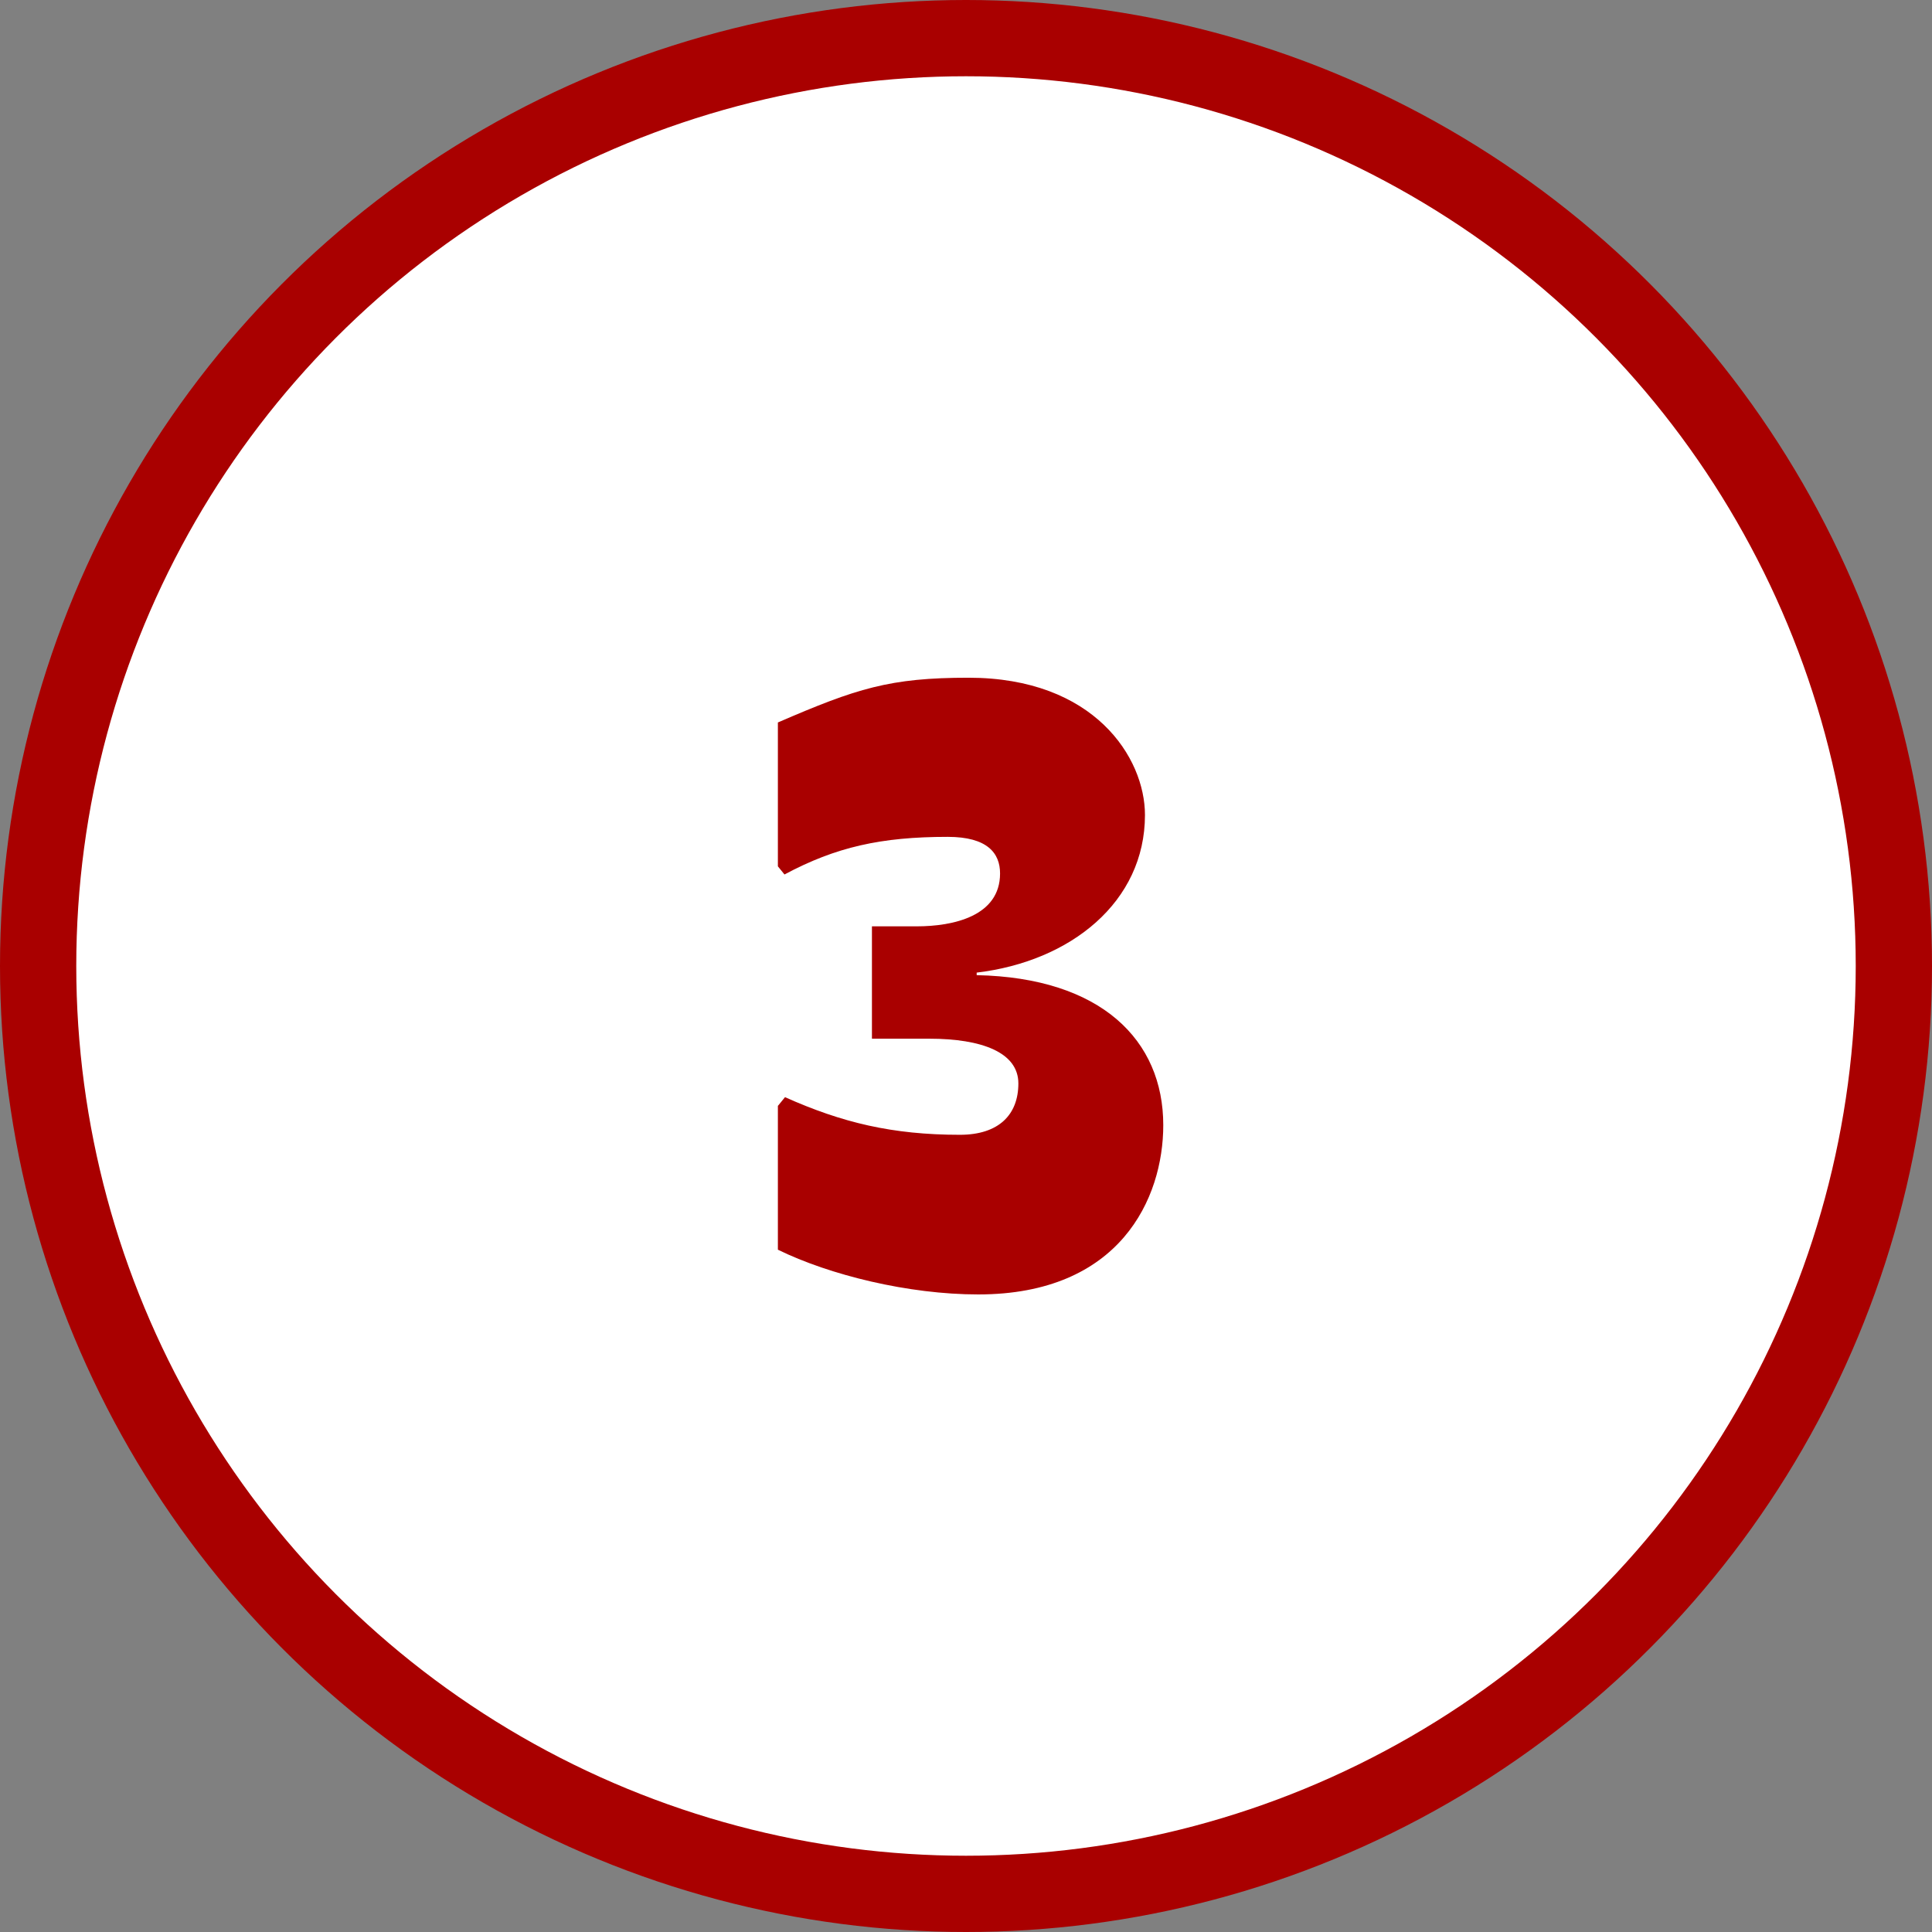 <svg id="Layer_2" xmlns="http://www.w3.org/2000/svg" viewBox="0 0 38 38"><rect x="0" y="0" width="38" height="38" fill="#808080" stroke="none"/><g id="_デザイン"><circle cx="19" cy="19" r="18.25" fill="#fff" stroke="#a90000" stroke-miterlimit="10" stroke-width="1.5"/><path d="M15.31 21.74l.13-.16c1.12.5 2.11.74 3.44.74.77 0 1.15-.4 1.15-1.01s-.72-.88-1.75-.88h-1.13v-2.21h.88c.72 0 1.64-.2 1.64-1.04 0-.4-.25-.72-1.03-.72-1.31 0-2.2.2-3.21.74l-.13-.16v-2.83c1.55-.67 2.2-.88 3.75-.88 2.47 0 3.47 1.57 3.47 2.7 0 1.71-1.46 2.88-3.31 3.1v.05c2.45.05 3.67 1.28 3.67 2.95 0 1.44-.85 3.33-3.64 3.33-1.37 0-2.92-.38-3.94-.88v-2.83z" fill="#a90000" stroke-width="0"/></g></svg>
